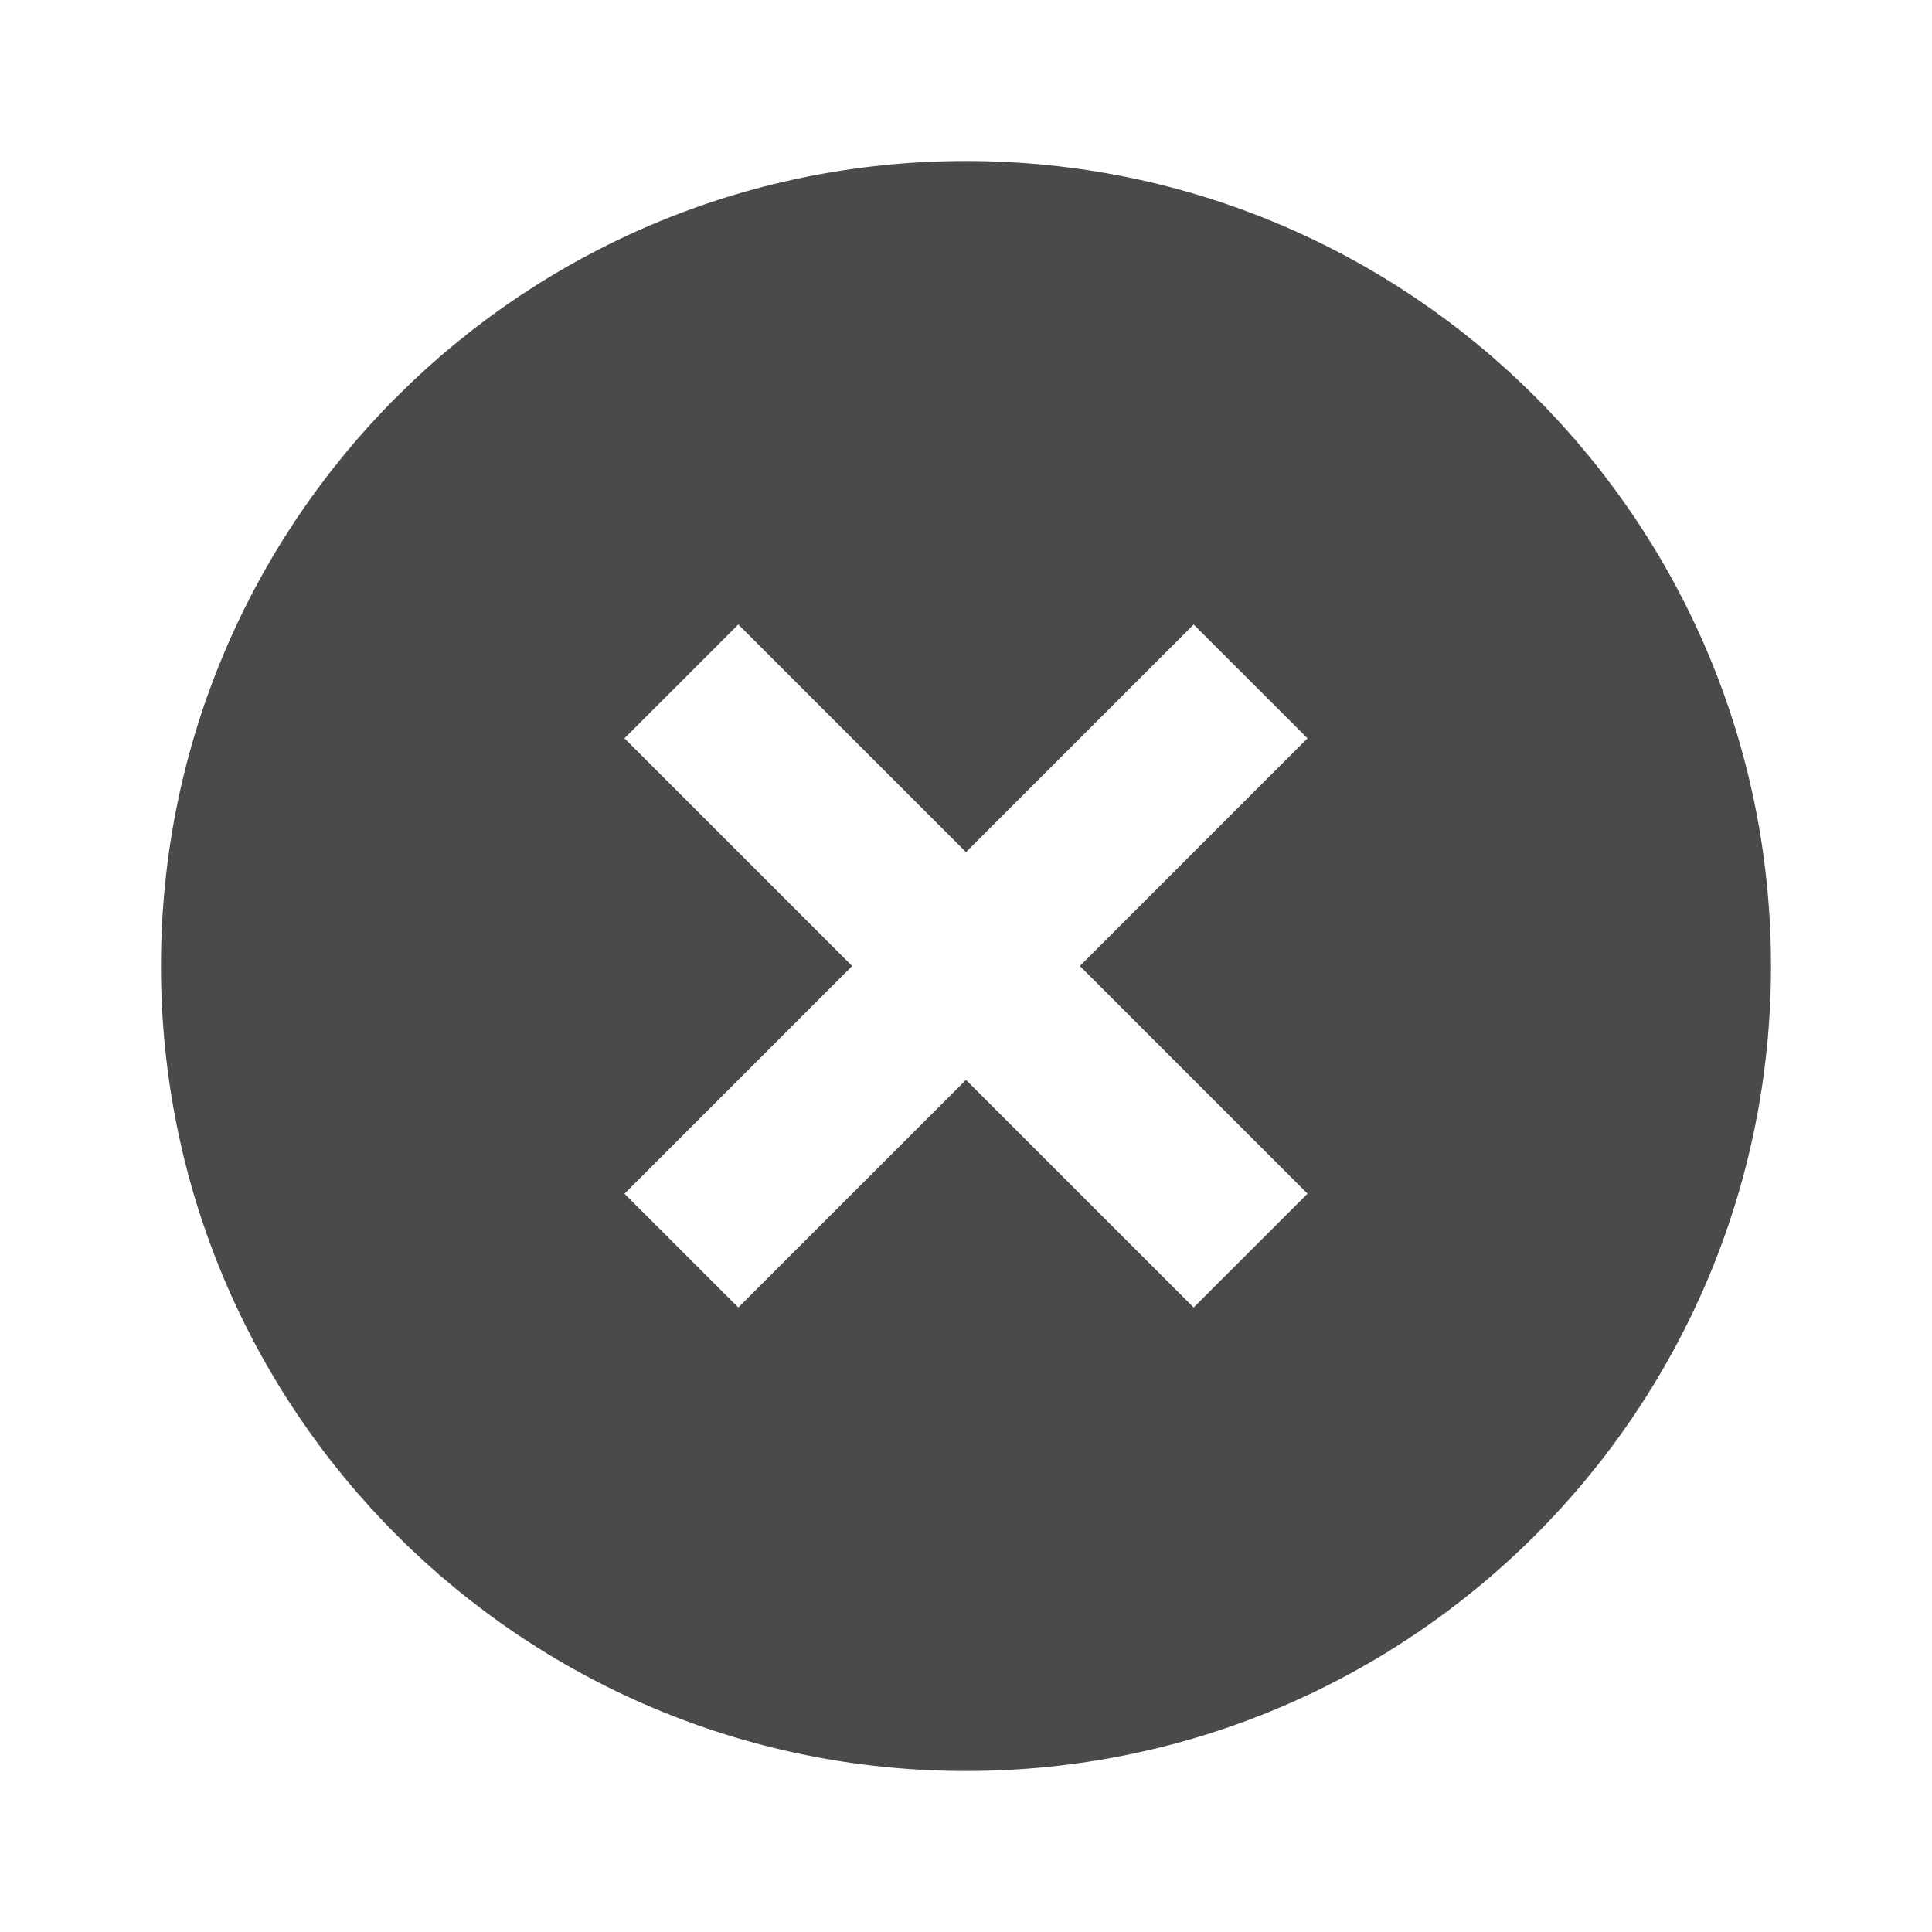 <svg width="56" height="56" viewBox="0 0 56 56" fill="none" xmlns="http://www.w3.org/2000/svg">
<g id="Frame" opacity="0.71">
<path id="Vector" d="M27.999 51.333C15.113 51.333 4.666 40.886 4.666 28C4.666 15.113 15.113 4.667 27.999 4.667C40.886 4.667 51.333 15.113 51.333 28C51.333 40.886 40.886 51.333 27.999 51.333ZM27.999 24.7L21.4 18.101L18.1 21.4L24.7 28L18.1 34.6L21.4 37.899L27.999 31.3L34.599 37.899L37.899 34.6L31.299 28L37.899 21.4L34.599 18.101L27.999 24.7Z" fill="black"/>
</g>
</svg>
